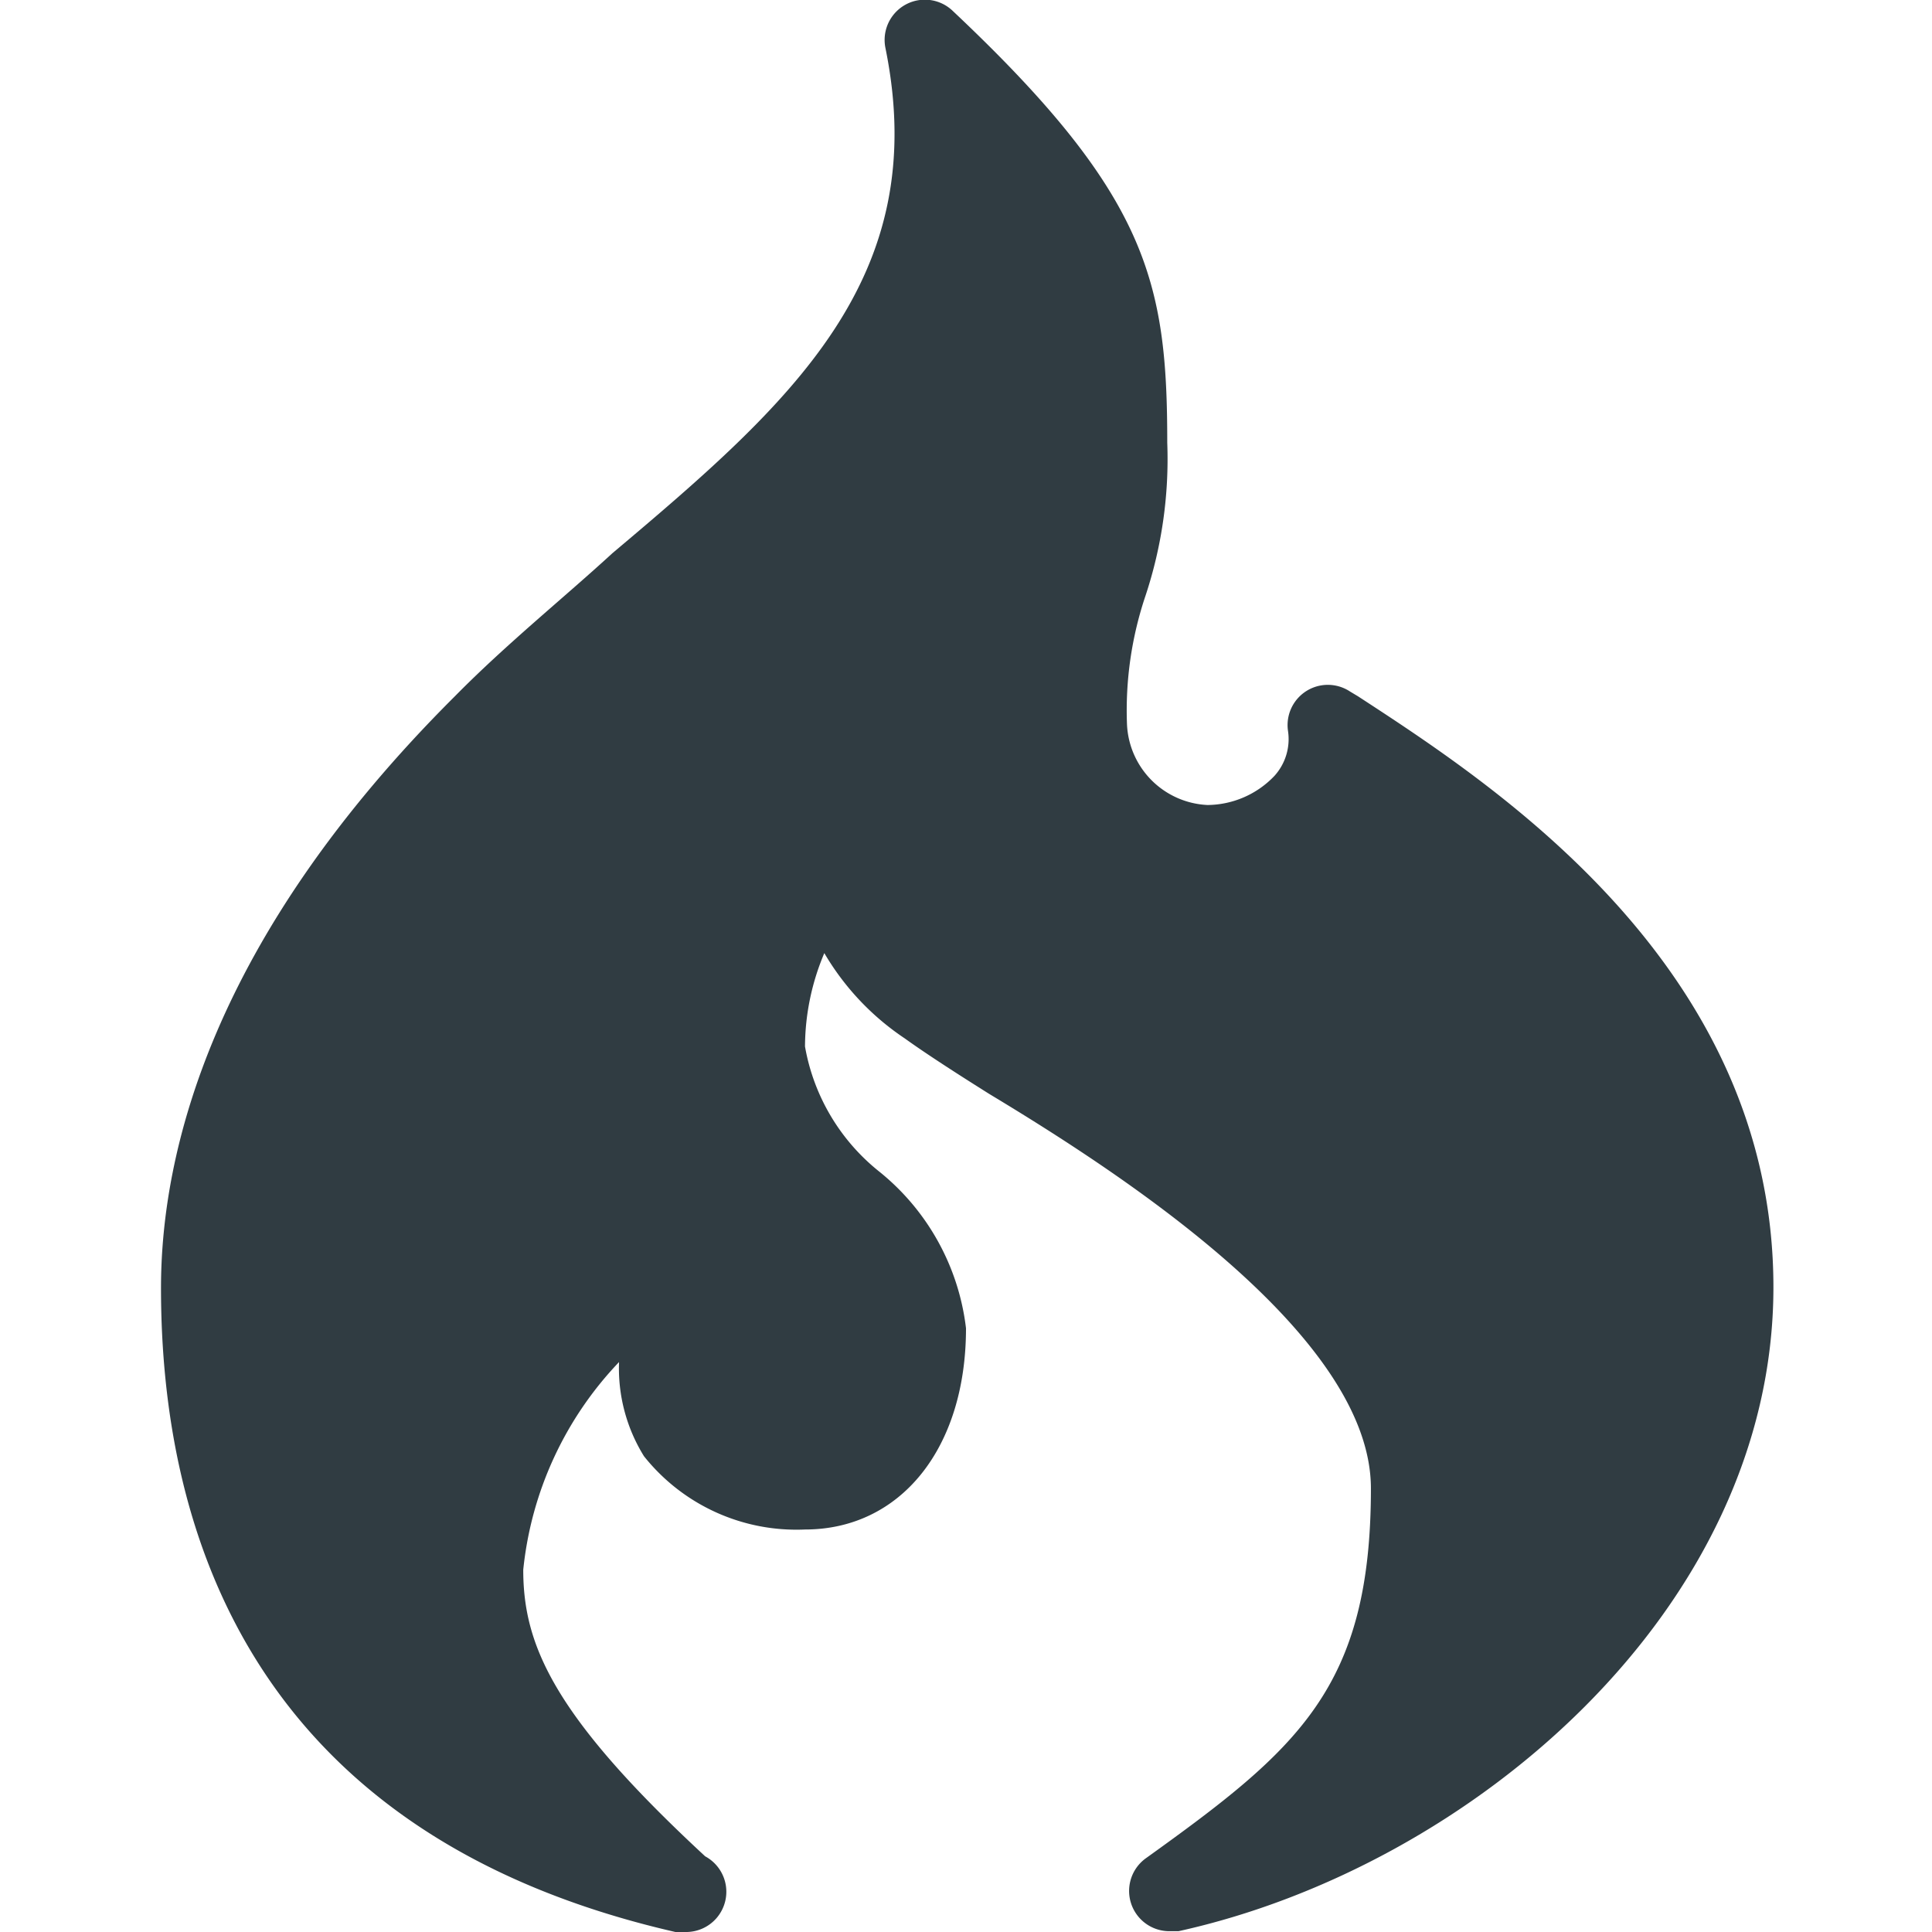 <svg xmlns="http://www.w3.org/2000/svg" viewBox="0 0 24 24"><path fill="#303c42" d="M16.87,8.65l-.1-.06a.5.5,0,0,0-.77.49.68.68,0,0,1-.17.56A1.16,1.16,0,0,1,15,10a1.05,1.05,0,0,1-1-1,4.46,4.46,0,0,1,.23-1.6,5.39,5.39,0,0,0,.27-1.9c0-2-.24-3.08-2.66-5.36A.5.5,0,0,0,11,.6C11.58,3.46,9.83,5,7.61,6.87,7,7.43,6.29,8,5.65,8.65,2.63,11.66,2,14.31,2,16c0,3,1.11,6.79,6.39,8h.12a.5.5,0,0,0,.25-.94C6.87,21.31,6.5,20.43,6.5,19.5a4.38,4.38,0,0,1,1.19-2.58A2.07,2.07,0,0,0,8,18.09,2.42,2.42,0,0,0,10,19c1.18,0,2-1,2-2.5a2.94,2.94,0,0,0-1.07-1.94A2.55,2.55,0,0,1,10,13a3,3,0,0,1,.24-1.16,3.25,3.25,0,0,0,1,1.06c.25.18.62.42,1.05.69,1.66,1,4.74,3,4.74,4.9,0,2.48-.91,3.24-2.79,4.59a.5.5,0,0,0,.29.91h.11c3.63-.8,7.39-4,7.39-8S18.54,9.74,16.87,8.65Z"/></svg>
